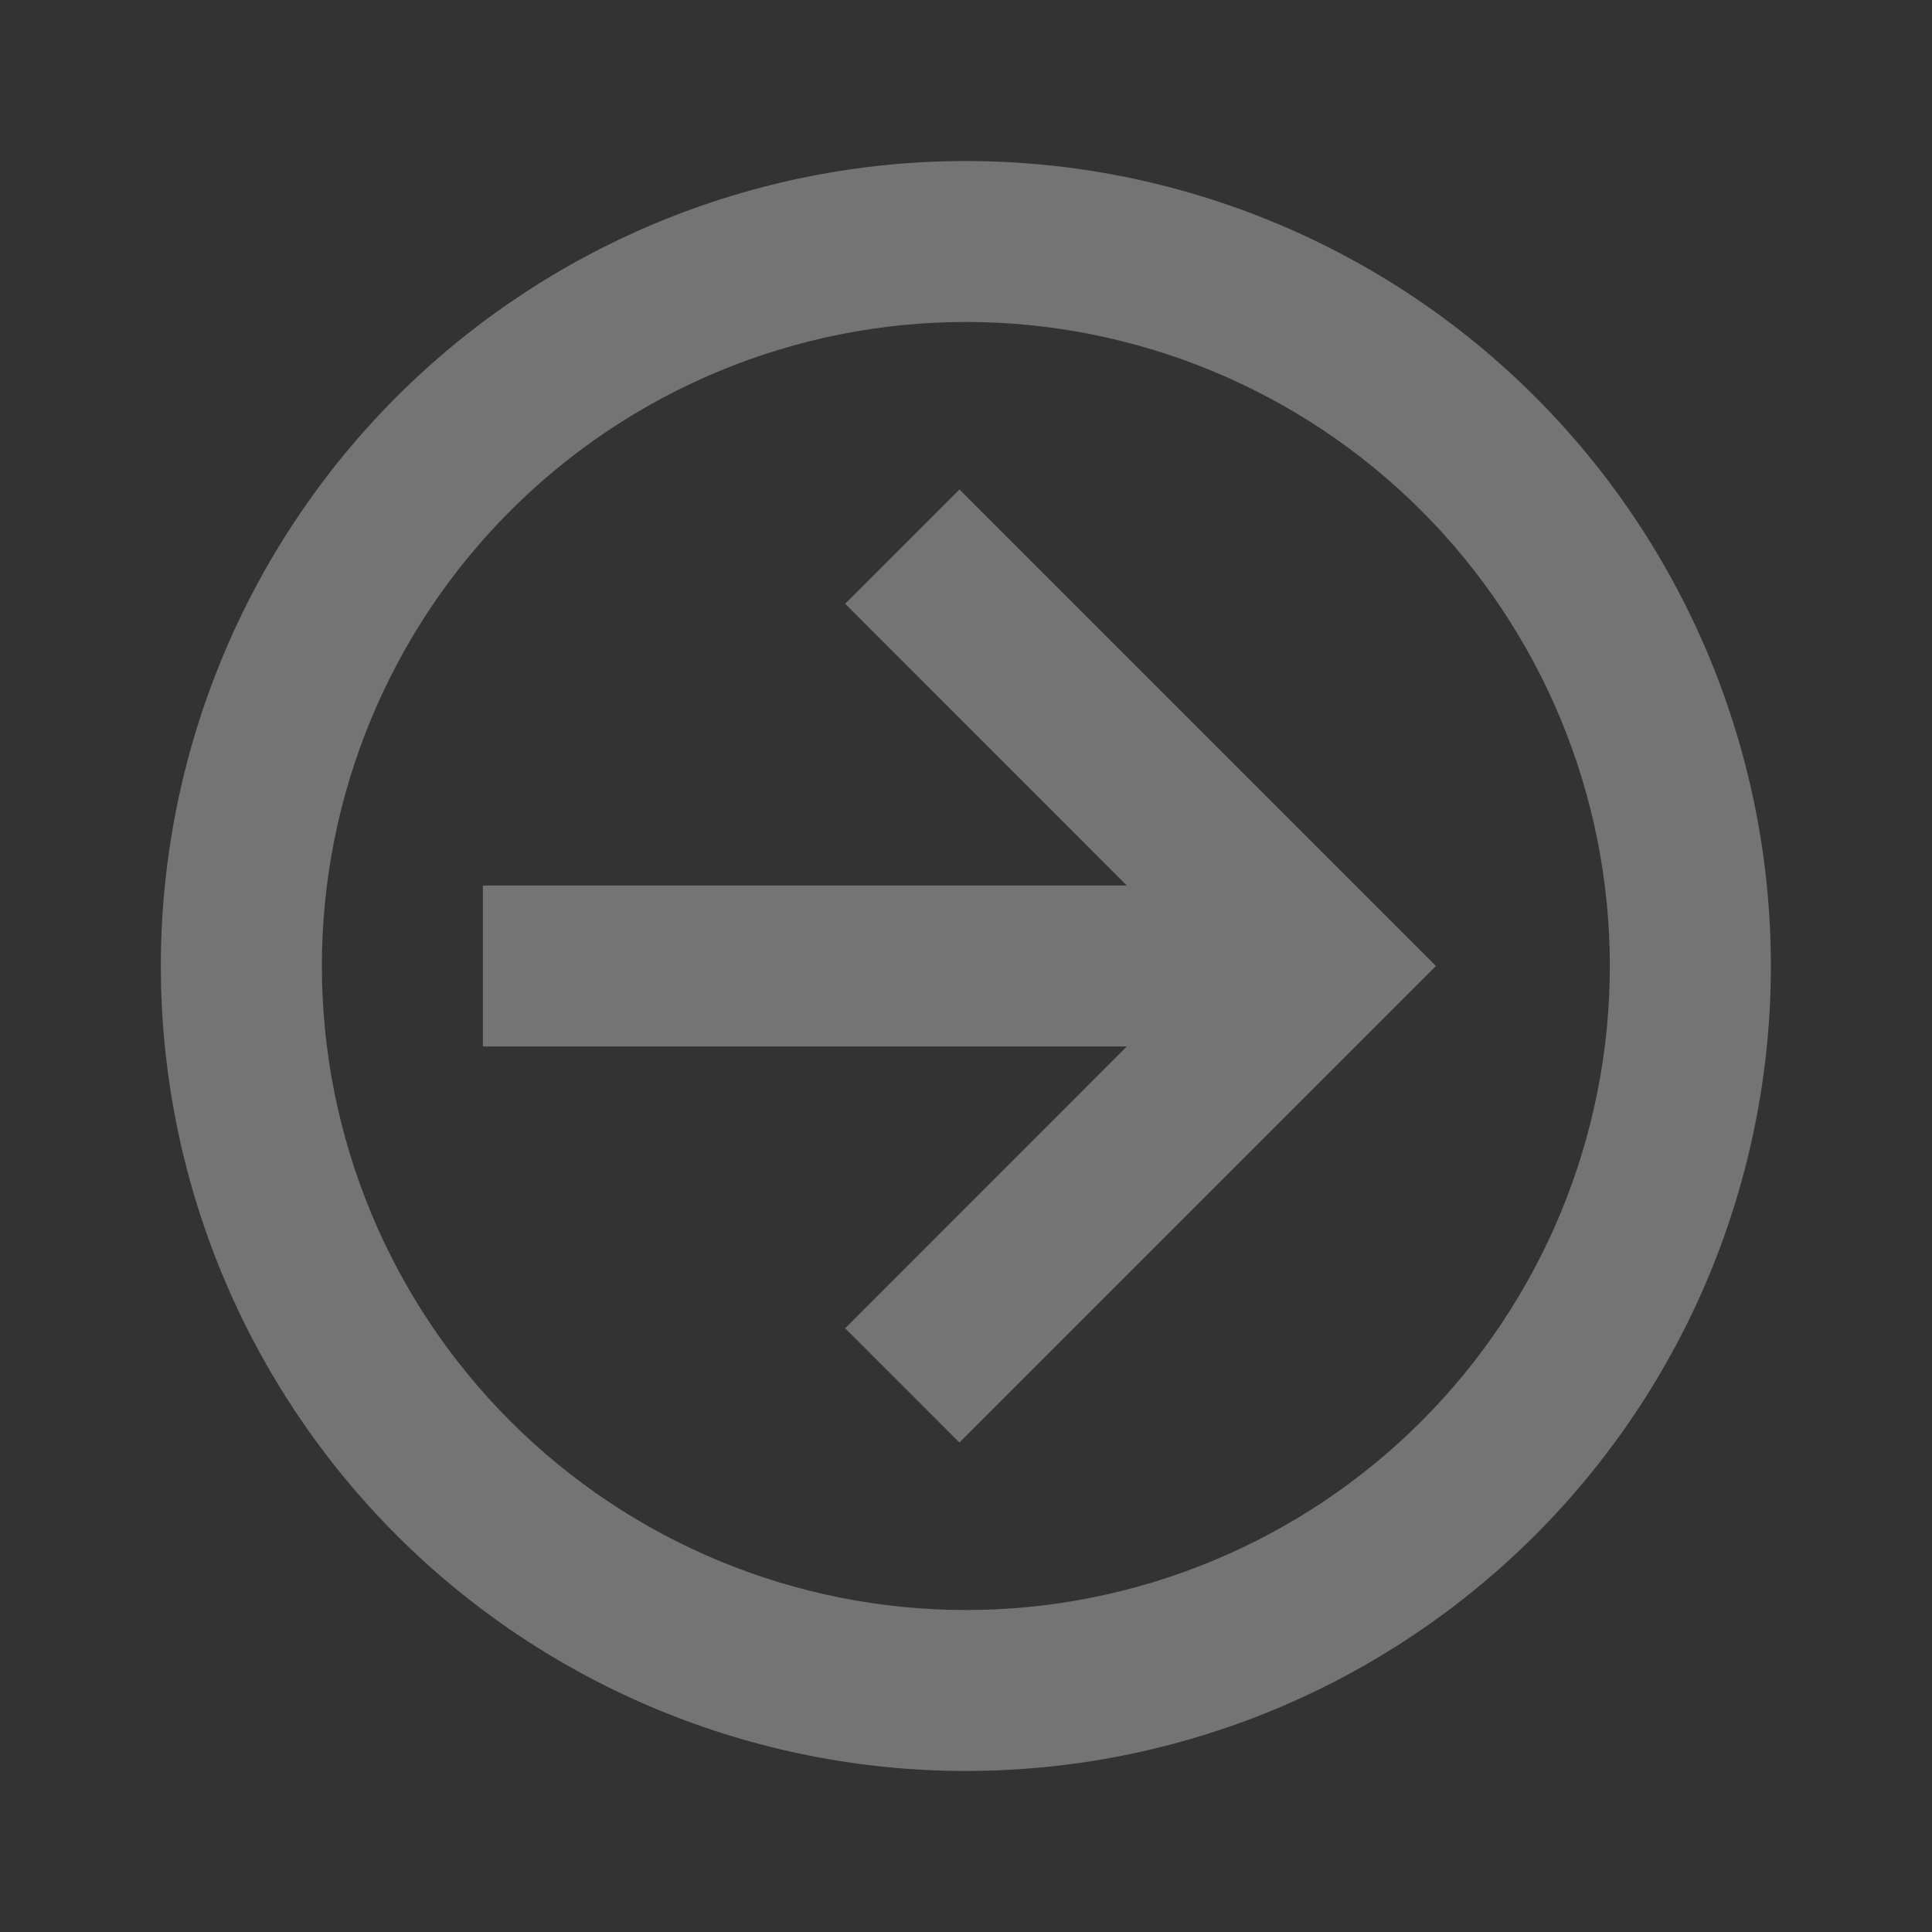 <svg width="20" height="20" viewBox="0 0 20 20" fill="none" xmlns="http://www.w3.org/2000/svg">
<rect x="0" y="0" width="20" height="20" fill="#333333" stroke="none"/>
<path d="M4.999 10.833V9.167H11.665L8.749 6.25L9.932 5.067L14.865 10L9.932 14.933L8.749 13.75L11.665 10.833H4.999ZM18.332 10C18.332 11.094 18.116 12.178 17.698 13.189C17.279 14.2 16.665 15.119 15.891 15.893C15.117 16.666 14.199 17.28 13.188 17.699C12.177 18.118 11.093 18.333 9.999 18.333C7.789 18.333 5.669 17.455 4.106 15.893C2.543 14.33 1.665 12.21 1.665 10C1.665 8.906 1.881 7.822 2.3 6.811C2.718 5.8 3.332 4.881 4.106 4.107C5.669 2.545 7.789 1.667 9.999 1.667C12.209 1.667 14.329 2.545 15.891 4.107C17.454 5.67 18.332 7.79 18.332 10ZM16.665 10C16.665 8.232 15.963 6.536 14.713 5.286C13.463 4.036 11.767 3.333 9.999 3.333C8.231 3.333 6.535 4.036 5.285 5.286C4.034 6.536 3.332 8.232 3.332 10C3.332 11.768 4.034 13.464 5.285 14.714C6.535 15.964 8.231 16.667 9.999 16.667C11.767 16.667 13.463 15.964 14.713 14.714C15.963 13.464 16.665 11.768 16.665 10Z" fill="white" fill-opacity="0.32"/>
</svg>
